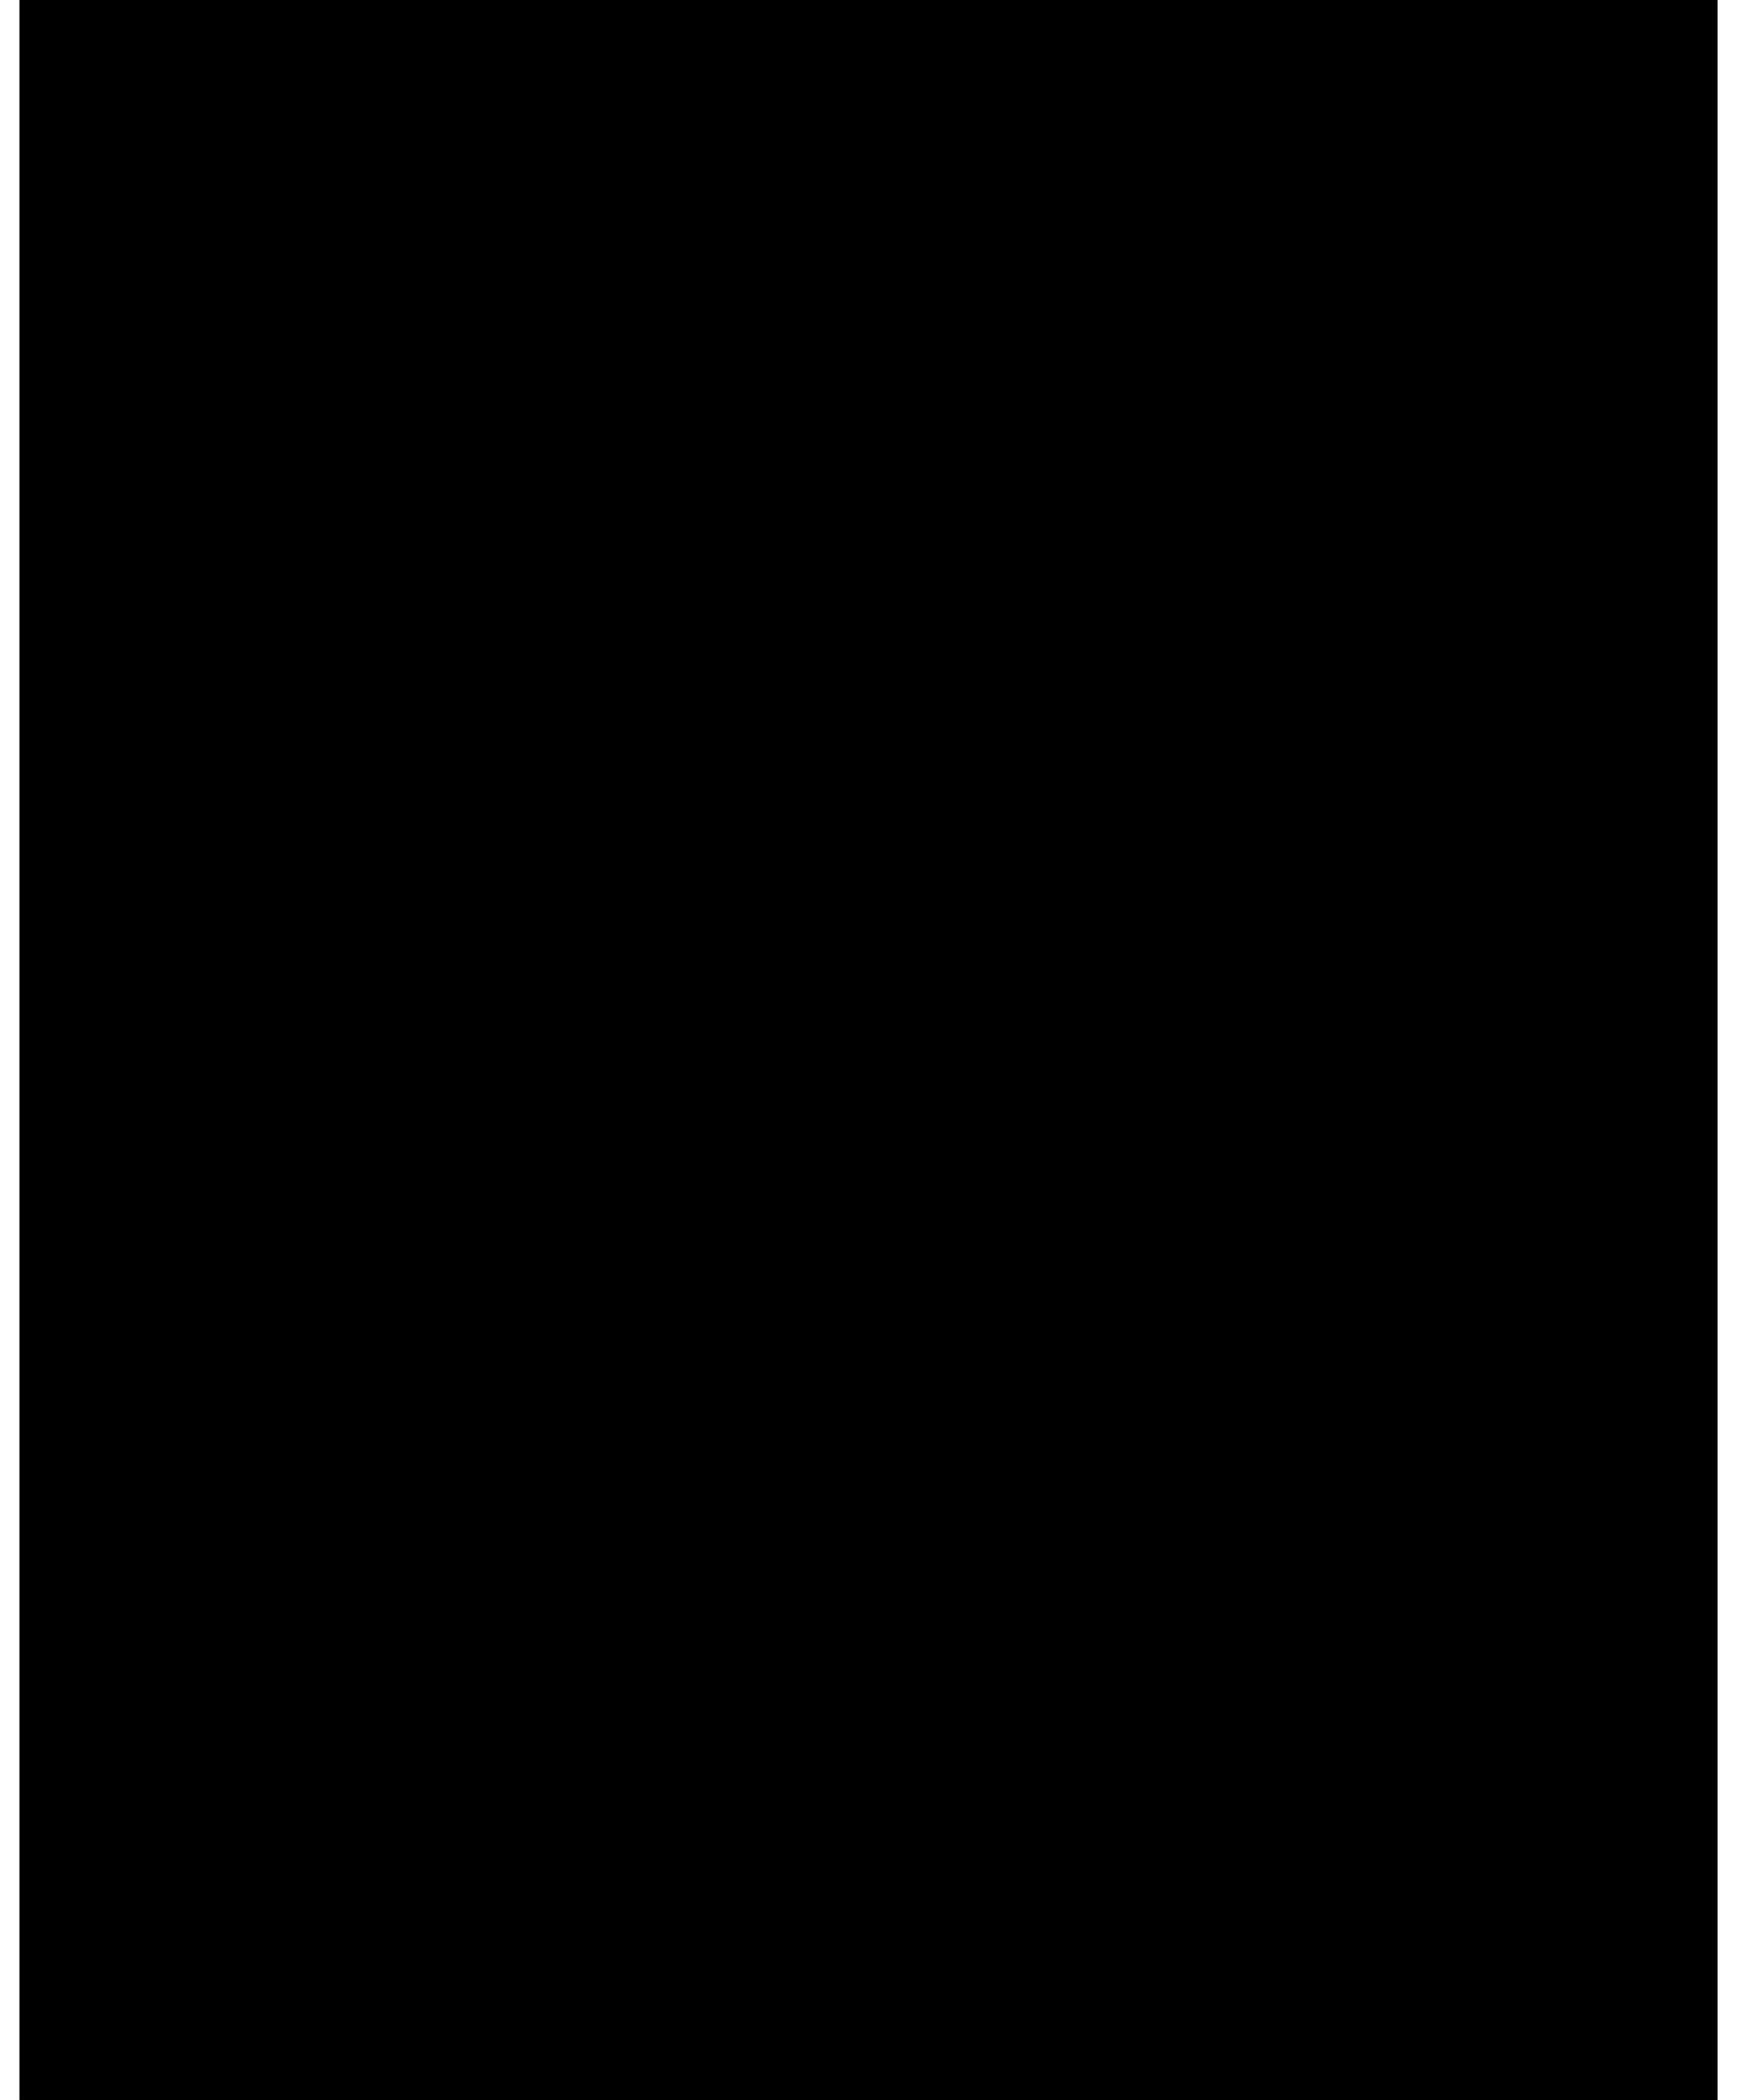 <?xml version="1.0" encoding="UTF-8"?>
<!DOCTYPE svg PUBLIC '-//W3C//DTD SVG 1.0//EN'
          'http://www.w3.org/TR/2001/REC-SVG-20010904/DTD/svg10.dtd'>
<svg height="29" stroke="#000" stroke-linecap="square" stroke-miterlimit="10" viewBox="0 0 23.73 29.35" width="24" xmlns="http://www.w3.org/2000/svg" xmlns:xlink="http://www.w3.org/1999/xlink"
><defs
  ><clipPath id="a"
    ><path d="M0 0V29.35H23.73V0Z"
    /></clipPath
    ><clipPath clip-path="url(#a)" id="b"
    ><path d="M-269.44 678.58H325.88V-163.34H-269.44Zm0 0"
    /></clipPath
    ><clipPath clip-path="url(#b)" id="f"
    ><path d="M-269.32-162.86V678.58h595.2V-162.86Zm0 0"
    /></clipPath
    ><clipPath id="c"
    ><path d="M0 0V29.35H23.73V0Z"
    /></clipPath
    ><clipPath clip-path="url(#c)" id="g"
    ><path d="M-269.44 678.58H325.88V-163.34H-269.44Zm0 0"
    /></clipPath
    ><clipPath id="d"
    ><path d="M0 0V29.35H23.73V0Z"
    /></clipPath
    ><clipPath clip-path="url(#d)" id="e"
    ><path d="M-269.44 678.58H325.88V-163.34H-269.44Zm0 0"
    /></clipPath
    ><clipPath clip-path="url(#e)" id="h"
    ><path d="M-269.32-162.86V678.58h595.2V-162.86Zm0 0"
    /></clipPath
  ></defs
  ><g
  ><g fill="#231F20" stroke="none" stroke-linecap="round" stroke-linejoin="round" stroke-width=".36"
    ><path clip-path="url(#f)" d="M5.02 21.46H8.03v.12H5.5c0 0 0 0-.12 0l2.17 1.2c0 0 0 0 0 .12v.12L5.38 24.23c0 0 .12 0 .12 0H8.03v.12H5.02v-.12h.12L7.19 22.9c0 0 .12 0 .12 0H7.19L5.14 21.7c0 0 0-.12 0-.12H5.02v-.12Zm0 0"
      /><path clip-path="url(#f)" d="M6.95 18.94l-1.45.6H5.38v.12H5.5l1.45.6V18.94Zm1.08-.72v.24l-.84.36v1.56l.84.36v.24L5.02 19.66v-.12l3.01-1.32Zm0 0"
      /><path clip-path="url(#f)" d="M6.59 17.02v-.24l-.12-.36-.24-.12-.25-.12-.48.12-.24.48v.72H6.59v-.48ZM8.03 15.7v.24l-1.2.96v.12H6.71v.48H8.03v.24H5.02v-.72l.12-.6.48-.48h.49l.24.24.24.12.12.36v.12L8.03 15.7Zm0 0"
      /><path clip-path="url(#g)" d="M5 14.98H8v.24H5Zm0 0"
      /><path clip-path="url(#h)" d="M5.02 11.73H8.03v.24L5.38 13.89c.12 0 .12 0 .12 0H8.03v.24H5.02v-.24h.12l2.53-1.93c0 0 0 0-.12 0H5.02v-.24Zm0 0"
      /><path clip-path="url(#h)" d="M5.02 8.61H8.03v.12H6.59v1.92H8.03v.24H5.02v-.24H6.47V8.73H5.02V8.61Zm0 0"
      /><path clip-path="url(#h)" d="M6.59 5h.48l.48.24.36.48.24.48-.12.61-.24.6-.36.24-.6.24H6.11l-.49-.24-.36-.48-.24-.48V6.08l.36-.6.36-.36L6.35 5Zm0 .24H6.23l-.49.24-.36.36-.12.36v.61l.24.36.36.36.49.12h.6l.48-.24.36-.36.12-.48V6.08l-.24-.36-.36-.36-.48-.12Zm0 0"
      /><path clip-path="url(#h)" d="M15.73 21.46h3.01v.12H16.08c0 0 0 0-.12 0l2.16 1.2c0 0 0 0 0 .12v.12l-2.16 1.21c.12 0 .12 0 .12 0h2.65v.12H15.73v-.12l2.04-1.33c.12 0 .12 0 .24 0h-.12l-2.16-1.2c0 0 0-.12 0-.12v-.12Zm0 0"
      /><path clip-path="url(#h)" d="M18.49 18.7h.24v1.8H15.73V18.7h.12v1.68h1.2V19.06h.24v1.32h1.21V18.7Zm0 0"
      /><path clip-path="url(#h)" d="M16.09 16.65v.12h-.12v.24l-.12.24v.24l.12.24.12.25h.48l.24-.12.12-.25.12-.24.12-.36.24-.48h.6l.37.12.24.24.12.36v.61l-.24.36h-.25V18.1l.13-.12.12-.12v-.13l.12-.24-.12-.24-.12-.36-.13-.12-.24-.12h-.36l-.36.36v.36l-.12.24-.12.25-.24.24-.24.12h-.36l-.24-.12-.24-.24-.12-.37.12-.48.12-.36h.24Zm0 0"
      /><path clip-path="url(#h)" d="M18.24 13.65v-.12l.13.12.24.24.12.24v.84l-.24.48-.49.36-.6.24-.6-.12-.6-.24-.36-.36-.24-.6.12-.6.24-.48h.24l-.12.12v.12l-.24.48v.48l.24.48.36.24.6.24.6-.12.48-.12.25-.36.12-.48v-.6l-.12-.24-.13-.12v-.12Zm0 0"
      /><path clip-path="url(#h)" d="M18.49 11.25h.24v1.69H15.73V12.7h2.77V11.25Zm0 0"
      /><path clip-path="url(#h)" d="M17.64 9.21l-1.56.6h-.12l.12.12 1.56.6V9.21Zm1.09-.72v.24h-.12l-.85.36v1.44l.85.36v.12h.12v.12l-3.01-1.2V9.69l3.01-1.2Zm0 0"
    /></g
  ></g
></svg
>
